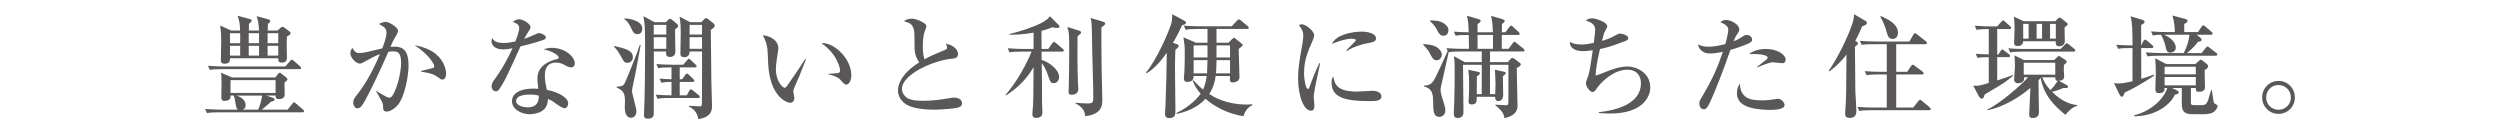 <?xml version="1.0" encoding="utf-8"?>
<!-- Generator: Adobe Illustrator 27.9.0, SVG Export Plug-In . SVG Version: 6.00 Build 0)  -->
<svg version="1.1" id="レイヤー_1" xmlns="http://www.w3.org/2000/svg" xmlns:xlink="http://www.w3.org/1999/xlink" x="0px"
	 y="0px" viewBox="0 0 1273.3 67.89" style="enable-background:new 0 0 1273.3 67.89;" xml:space="preserve">
<style type="text/css">
	.st0{fill:#595757;}
</style>
<g>
	<path class="st0" d="M140.251,39.457l1.357-1.808c0.452-0.566,0.735-0.623,0.905-0.623
		c0.282,0,0.396,0.115,1.356,0.906l1.979,1.583
		c0.452,0.396,0.565,0.623,0.565,0.906c0,0.338-0.225,0.564-1.526,1.638
		c0,1.019,0.113,5.258,0.113,6.107c0,2.317-2.6,2.317-2.996,2.317
		c-1.696,0-1.696-1.074-1.639-1.808h-4.75l3.337,1.132
		c0.396,0.111,0.904,0.508,0.904,0.902c0,0.736-1.187,0.964-1.866,1.074
		c-0.961,1.019-4.522,3.959-4.636,4.071h13.116l2.375-2.997
		c0.396-0.508,0.622-0.734,0.905-0.734c0.226,0,0.508,0.168,1.017,0.623
		l3.506,2.995c0.283,0.228,0.566,0.508,0.566,0.847
		c0,0.566-0.509,0.623-0.905,0.623h-42.402c-3.449,0-4.693,0.113-6.106,0.396
		l-0.961-2.093c3.449,0.283,7.463,0.34,8.085,0.34h8.65
		c-0.679-0.451-0.792-0.734-1.244-3.28c-0.396-2.374-0.508-2.825-0.904-3.899
		h-1.64c0.056,0.849,0.113,2.714-3.109,2.714c-1.244,0-1.584-0.623-1.584-1.697
		c0-1.187,0.113-6.22,0.113-7.237c0-3.674-0.113-4.522-0.282-5.428l5.653,2.431
		H140.251z M145.34,33.86l2.375-2.77c0.565-0.621,0.622-0.678,0.904-0.678
		c0.227,0,0.509,0.113,1.018,0.566l3.166,2.77c0.283,0.228,0.566,0.511,0.566,0.849
		c0,0.508-0.453,0.621-0.849,0.621h-39.519c-3.506,0-4.693,0.115-6.163,0.34
		l-0.905-2.036c3.449,0.281,7.463,0.338,8.085,0.338H145.34z M122.274,15.543
		c-0.114-3.618-0.339-4.976-1.301-7.52l6.558,1.753
		c0.283,0.057,0.678,0.283,0.678,0.623c0,0.564-0.566,1.074-1.413,1.751
		c-0.056,1.527-0.056,1.753-0.056,3.393h5.201
		c-0.226-3.393-0.396-4.805-1.243-7.292l6.106,1.638
		c0.565,0.17,0.848,0.338,0.848,0.791c0,0.621-0.679,1.132-1.187,1.412
		c-0.056,0.681-0.113,2.263-0.113,3.45h4.975l1.47-1.302
		c0.509-0.451,0.678-0.564,1.074-0.564c0.453,0,0.961,0.396,1.357,0.678
		l1.979,1.47c0.396,0.281,0.791,0.679,0.791,1.13
		c0,0.566-0.453,0.849-1.866,1.697c-0.057,0.959-0.114,2.374-0.114,4.182
		c0,1.755,0.114,5.088,0.114,6.56c0,1.525-0.622,2.487-2.658,2.487
		c-1.526,0-1.809-0.736-1.753-2.204h-24.593c0.227,2.712-1.809,2.77-2.883,2.77
		c-1.47,0-1.752-0.904-1.752-1.81c0-1.583,0.169-8.536,0.169-9.951
		c0-3.223-0.056-4.352-0.508-7.688l5.54,2.544H122.274z M117.128,16.9v5.088h5.202
		v-5.088H117.128z M117.128,23.343v4.978h5.202v-4.978H117.128z M117.411,40.813v6.503
		h22.954v-6.503H117.411z M120.633,48.674c1.583,0.677,4.466,1.866,4.466,4.973
		c0,1.357-0.791,1.866-1.47,2.206h7.859c1.074-2.261,1.583-4.692,2.036-7.179
		H120.633z M126.683,16.9v5.088h5.257v-5.088H126.683z M126.683,23.343v4.978h5.257
		v-4.978H126.683z M141.721,21.988v-5.088h-5.427v5.088H141.721z M141.721,28.321
		v-4.978h-5.427v4.978H141.721z"/>
	<path class="st0" d="M202.209,53.93c-1.753,1.866-3.787,2.884-5.257,2.884
		c-1.809,0-1.867-1.187-1.867-2.94c-0.056-0.566-0.056-1.244-1.13-3.167
		c-1.131-2.091-1.695-3.05-2.488-4.352v-0.17
		c0.453,0.283,5.598,3.563,6.616,3.563c0.735,0,1.356-0.34,1.809-1.074
		c3.336-5.371,4.41-14.078,4.41-16.509c0-5.88-2.149-5.992-4.014-5.992
		c-1.018,0-1.923,0.113-2.488,0.226c-3.393,7.745-8.142,17.979-11.646,24.424
		c-1.527,2.714-2.431,4.352-4.071,4.352c-1.017,0-2.148-0.961-2.148-2.885
		c0-1.638,0.339-2.034,2.545-4.861c2.035-2.601,6.671-9.33,11.024-19.9
		c-2.6,1.017-5.201,2.431-7.406,3.674c-1.753,1.017-2.262,1.187-2.883,1.187
		c-1.64,0-4.75-2.712-4.75-5.258c0-1.242,0.509-2.034,1.018-2.77
		c1.244,2.487,2.431,2.659,3.562,2.659c1.301,0,2.431-0.228,3.506-0.455
		c1.3-0.281,6.954-1.638,8.141-1.921c0.453-1.13,2.148-5.484,2.148-7.973
		c0-2.431-1.47-3.165-3.901-4.465c1.979-0.961,3.166-1.074,3.618-1.074
		c1.696,0,6.163,2.882,6.163,4.41c0,0.961-0.169,1.3-2.035,4.409
		c-0.509,0.906-1.301,2.657-1.809,3.901c0.396,0,1.243-0.113,2.149-0.113
		c4.41,0,7.067,2.261,7.067,9.668C208.089,37.931,206.336,49.578,202.209,53.93z
		 M225.333,40.531c-0.679,0-0.905-0.168-2.827-1.583
		c-2.318-1.751-7.293-2.317-8.028-2.431v-0.394
		c1.018-0.283,5.936-1.357,6.219-1.527c0.339-0.17,0.452-0.621,0.452-1.019
		c0-0.621-2.035-5.314-10.006-10.572c2.092,0.453,4.692,0.962,7.858,2.544
		c4.636,2.319,8.198,7.179,8.198,12.157
		C227.199,39.571,226.294,40.531,225.333,40.531z"/>
	<path class="st0" d="M276.72,20.348c-3.789,1.302-7.69,2.376-11.59,3.223
		c-7.068,15.548-8.481,18.6-10.969,21.993c-0.169,0.283-0.735,0.962-1.583,0.962
		c-0.735,0-2.205-0.623-2.205-2.602c0-1.413,0.791-2.487,1.243-3.11
		c1.809-2.487,5.428-7.52,9.442-16.281c-1.243,0.283-2.826,0.621-4.749,0.621
		c-4.974,0-5.992-2.827-5.992-4.127c0-0.566,0.169-1.074,0.396-1.64
		c0.904,1.697,2.6,2.489,5.88,2.489c1.753,0,3.449-0.226,5.936-0.791
		c0.283-0.736,1.923-4.978,1.923-6.843c0-2.091-2.319-2.767-3.279-3.05
		c0.96-0.849,1.978-1.357,3.223-1.357c2.148,0,5.823,2.374,5.823,4.014
		c0,0.734-0.735,1.696-1.018,2.149c-1.074,1.64-1.357,2.204-2.205,3.789
		c1.414-0.455,2.827-1.019,4.07-1.585c2.601-1.187,2.883-1.357,3.562-1.357
		c0.791,0,3.392,0.961,3.392,2.206C278.02,19.784,277.228,20.178,276.72,20.348z
		 M290.91,34.313c-1.018,0-1.922-0.453-2.261-0.621
		c-2.488-1.357-3.337-1.81-5.371-1.81c-5.428,0-5.767,4.41-5.767,6.615
		c0,2.997,0.622,5.539,1.018,7.292c5.371,0.961,10.855,3.733,10.855,6.841
		c0,0.566-0.339,2.489-1.866,2.489c-1.074,0-3.393-1.64-4.58-2.489
		c-1.979-1.47-2.657-1.753-3.845-2.261c-0.056,1.244-0.225,3.731-2.148,5.484
		c-2.318,2.148-6.332,2.319-7.18,2.319c-4.522,0-8.989-2.714-8.989-6.616
		c0-4.522,4.975-6.445,10.968-6.445c1.018,0,1.696,0.058,2.431,0.115
		c-0.339-2.94-0.453-3.959-0.453-5.316c0-6.841,6.728-8.875,9.103-9.611
		c0.226-0.058,1.3-0.283,1.47-0.396c0.226-0.17,0.282-0.398,0.282-0.566
		c0-1.132-2.996-3.223-7.801-4.24c1.413-0.453,2.713-0.736,4.241-0.736
		c6.954,0,11.759,4.693,11.759,7.915C292.776,33.409,292.211,34.313,290.91,34.313z
		 M269.709,48.165c-1.074,0-6.841,0-6.841,3.333c0,2.376,3.845,3.167,5.937,3.167
		c5.711,0,5.653-4.525,5.597-5.935C273.271,48.391,272.479,48.165,269.709,48.165z"/>
	<path class="st0" d="M312.783,23.4c5.597,1.3,9.554,2.263,9.554,5.711
		c0,1.413-1.018,2.882-2.771,2.882c-1.526,0-1.752-0.396-3.618-3.844
		c-0.621-1.13-1.978-3.223-3.223-4.352L312.783,23.4z M326.295,22.949
		c-0.452,2.204-2.149,12.155-2.601,14.133c-0.227,1.074-1.809,8.481-1.809,9.045
		c0,1.697,2.261,8.934,2.261,10.459c0,2.038-1.13,3.395-2.771,3.395
		c-1.922,0-3.165-1.81-3.165-5.316c0-0.508,0.113-2.827,0.113-3.278
		c0-4.637-1.526-5.429-4.241-6.843v-0.394c2.658-0.172,3.336-0.398,4.014-1.64
		c0.678-1.244,6.728-16.001,7.802-19.787L326.295,22.949z M318.041,9.325
		c0.114,0,9.102,0.451,9.102,5.314c0,0.959-0.508,2.77-2.374,2.77
		c-1.753,0-2.319-0.961-3.279-3.053c-0.622-1.414-1.809-3.448-3.449-4.692V9.325z
		 M339.129,11.301l0.961-0.96c0.283-0.283,0.678-0.736,1.13-0.736
		c0.452,0,0.905,0.283,1.131,0.511l2.036,1.695c0.679,0.564,0.961,0.847,0.961,1.355
		c0,0.623-0.339,0.906-1.527,1.866c0,1.81,0.17,9.725,0.17,11.308
		c0,1.866-1.244,2.657-2.827,2.657c-2.092,0-1.978-1.357-1.866-2.77h-6.275
		c0,2.036,0,30.983-0.057,32.169c-0.056,0.679-0.565,2.036-2.94,2.036
		c-2.035,0-2.035-1.017-2.035-2.091c0-1.244,0.282-6.671,0.282-7.803
		c0.283-10.574,0.283-24.254,0.283-26.347c0-11.193-0.169-12.042-0.848-15.941
		l5.654,3.051H339.129z M332.966,12.658v4.92h6.389v-4.92H332.966z M332.966,18.935
		v5.937h6.389v-5.937H332.966z M346.196,34.313v6.05h1.243l1.584-2.206
		c0.283-0.396,0.452-0.678,0.848-0.678c0.339,0,0.679,0.338,1.018,0.621l2.205,2.148
		c0.283,0.283,0.566,0.623,0.566,0.849c0,0.623-0.566,0.623-0.849,0.623h-6.614
		v6.839h3.562l1.3-2.317c0.227-0.396,0.509-0.734,0.849-0.734
		c0.283,0,0.621,0.225,1.074,0.619l2.883,2.321
		c0.225,0.168,0.565,0.508,0.565,0.847c0,0.566-0.565,0.621-0.848,0.621h-14.586
		c-3.901,0-5.032,0.17-6.106,0.398l-0.905-2.093
		c2.319,0.17,5.598,0.338,8.028,0.338v-6.839c-2.996,0-4.41,0.283-5.201,0.394
		l-0.904-2.091c1.526,0.17,2.77,0.283,6.105,0.34v-6.05
		c-4.183,0-5.201,0.113-6.784,0.396l-0.905-2.091
		c2.544,0.225,5.427,0.338,8.028,0.338h5.598l2.035-2.319
		c0.397-0.396,0.622-0.677,0.849-0.677c0.283,0,0.679,0.338,1.018,0.619
		l2.374,2.263c0.283,0.225,0.566,0.508,0.566,0.849c0,0.621-0.566,0.621-0.849,0.621
		H346.196z M357.22,11.301l0.961-1.017c0.679-0.734,1.018-1.074,1.414-1.074
		c0.339,0,0.678,0.225,0.961,0.453l2.488,1.921
		c0.678,0.566,0.961,0.849,0.961,1.414c0,0.791-0.622,1.242-1.978,2.261
		c0.056,3.731,0.283,24.65,0.283,26.235c0.056,1.976,0.338,10.795,0.338,12.606
		c0,2.942-1.187,5.71-7.01,6.558c-0.169-1.583-1.074-4.635-4.692-6.388v-0.396
		c1.526,0.055,4.692,0.283,5.315,0.283c0.735,0,1.074-0.17,1.187-0.678
		c0.113-0.396,0.113-12.44,0.113-13.457V26.227h-6.332
		c0.056,1.81-0.905,2.884-2.714,2.884c-1.809,0-1.978-1.017-1.978-1.753
		c0-1.585,0.169-8.594,0.169-10.064c0-4.184-0.113-6.22-0.621-8.819l5.428,2.825
		H357.22z M351.228,12.658v4.92h6.332v-4.92H351.228z M351.228,18.935v5.937h6.332
		v-5.937H351.228z"/>
	<path class="st0" d="M407.251,38.44c-0.509,1.244-3.223,7.011-3.223,7.971
		c0,0.51,0.565,2.94,0.565,3.45c0,1.695-1.074,2.487-2.148,2.487
		c-1.526,0-10.289-2.825-11.194-19.787c-0.056-1.244-0.226-6.671-0.396-7.745
		c-0.396-2.997-1.074-4.354-2.318-6.841c2.827,0.17,7.915,2.036,7.915,6.784
		c0,0.34-0.056,0.679-0.17,1.3c-0.113,0.791-1.13,6.56-1.13,9.159
		c0,5.88,3.335,9.498,4.523,9.498c0.508,0,1.018-0.736,1.356-1.187
		c3.054-4.41,6.164-8.819,9.046-13.456l0.397,0.17
		C410.191,30.92,409.908,31.711,407.251,38.44z M431.11,43.077
		c-0.961,0-1.809-0.906-3.393-2.772c-0.339-0.34-1.922-1.64-5.767-2.431v-0.283
		c0.339-0.055,4.749-0.283,4.919-0.338c0.508-0.113,1.018-0.621,1.018-1.47
		c0-0.961-0.905-4.24-3.054-7.407c-2.261-3.278-5.088-5.426-6.445-6.388
		c5.767-0.621,15.208,7.292,15.208,16.452
		C433.596,41.039,432.353,43.077,431.11,43.077z"/>
	<path class="st0" d="M487.979,54.779c-1.413,0.453-8.028,1.074-12.099,1.074
		c-2.035,0-10.798,0-14.982-3.108c-2.261-1.697-3.562-4.242-3.562-6.617
		c0-3.616,2.375-9.102,10.855-14.359c-1.243-1.753-2.318-4.129-2.374-7.011
		c-0.058-7.632-0.114-8.479-0.339-9.498c-0.735-3.053-1.923-3.448-5.146-4.522
		c0.735-0.453,2.148-1.244,3.901-1.244c2.883,0,6.162,2.036,6.954,2.657
		c0.227,0.17,0.622,0.566,0.622,1.3c0,0.228-0.113,0.623-0.452,1.527
		c-0.622,1.527-1.357,3.561-1.357,8.481c0,1.3,0,4.58,0.905,6.728
		c3.336-1.81,4.07-2.148,10.233-4.695c0.791-0.338,1.243-0.619,1.243-1.242
		c0-0.396-0.339-1.3-0.565-1.98c5.936,1.246,6.106,4.752,6.106,5.203
		c0,2.091-1.357,2.261-4.014,2.544c-8.65,0.961-24.537,7.858-24.537,15.265
		c0,1.412,0.621,2.827,2.092,4.184c2.091,1.866,6.784,1.866,8.876,1.866
		c4.24,0,8.877-0.566,12.947-1.3c1.526-0.283,1.865-0.34,2.544-0.34
		c0.508,0,4.127,0.115,4.127,2.94C489.958,54.157,488.544,54.61,487.979,54.779z"/>
	<path class="st0" d="M533.881,24.928l2.036-2.885c0.169-0.168,0.508-0.676,0.904-0.676
		c0.17,0,0.396,0.055,1.018,0.564l3.392,2.885
		c0.283,0.225,0.566,0.508,0.566,0.849c0,0.564-0.452,0.621-0.849,0.621h-10.458
		c0.056,1.187,0.056,2.036,0.056,4.24c3.675,1.019,8.876,4.918,8.876,8.594
		c0,2.036-1.243,3.223-2.713,3.223c-1.64,0-1.866-0.791-2.827-3.676
		c-1.13-3.391-2.205-5.088-3.279-6.556c0,1.693,0.113,11.419,0.113,12.436
		c0,7.181,0,7.973,0.113,9.894c0,0.455,0.114,2.431,0.114,2.829
		c0,1.3-0.566,2.77-3.223,2.77c-1.357,0-1.922-0.679-1.922-1.923
		c0-0.679,0.282-3.618,0.339-4.24c0.169-2.77,0.169-3.11,0.282-19.674
		c-3.336,5.879-8.254,10.742-13.964,14.359l-0.283-0.283
		c5.654-6.273,11.138-16.564,13.23-21.991h-5.146c-3.448,0-4.692,0.113-6.106,0.396
		l-0.904-2.091c3.392,0.283,7.406,0.338,8.028,0.338h5.145V16.617
		c-5.767,1.074-10.572,1.074-12.269,1.074v-0.338
		c5.71-1.415,12.043-3.506,16.226-5.654c2.883-1.527,3.449-2.206,4.353-3.448
		l4.353,4.352c0.227,0.225,0.509,0.564,0.509,0.847
		c0,0.791-0.678,0.791-0.905,0.791c-0.791,0-2.261-0.225-2.77-0.338
		c-2.319,0.961-3.223,1.244-5.485,1.81c0,1.468,0.057,7.913,0.057,9.215H533.881z
		 M549.598,15.598c0.227,0.058,1.018,0.283,1.018,0.964
		c0,0.451-0.169,0.564-1.809,1.921c-0.113,6.218-0.056,17.696,0.227,23.859
		c0,0.283,0.169,2.995,0.169,3.053c0,2.489-2.488,2.882-3.335,2.882
		c-0.961,0-1.639-0.338-1.639-1.638c0-0.396,0.113-2.093,0.113-2.431
		c0.169-3.959,0.226-15.435,0.226-18.941c0-7.688-0.056-8.877-0.96-11.534
		L549.598,15.598z M561.867,11.075c0.339,0.115,1.018,0.283,1.018,0.961
		c0,0.511-0.678,1.019-1.922,1.921c0,6.9,0,14.363,0.113,20.693
		c0.056,2.546,0.339,13.625,0.339,15.888c0,2.997,0,7.575-8.65,8.649
		c-0.339-2.036-0.735-4.41-5.032-6.558v-0.34
		c2.148,0.283,4.353,0.398,6.502,0.398c2.261,0,2.601-0.678,2.601-2.882
		c0-6.843-0.452-17.811-0.565-24.652c-0.17-12.55-0.17-13.963-0.849-16.001
		L561.867,11.075z"/>
	<path class="st0" d="M599.287,22.441c0.678,0.225,1.018,0.451,1.018,0.902
		c0,0.849-0.735,1.302-1.64,1.923c-0.056,1.244-0.226,3.676-0.226,8.764
		c0,3.618,0.226,19.449,0.226,22.672c0,1.357,0,3.448-3.109,3.448
		c-1.584,0-2.206-0.791-2.206-2.206c0-0.791,0.227-4.239,0.283-4.973
		c0.396-10.234,0.509-16.284,0.622-26.122c-1.357,1.923-5.54,7.86-10.29,10.459
		l-0.338-0.283c5.936-7.292,11.42-20.408,12.833-24.705
		c0.622-1.81,0.566-4.467,0.566-5.088l6.105,3.278
		c0.566,0.283,0.961,0.623,0.961,1.074c0,0.623-0.678,0.849-2.036,1.302
		c-0.96,2.036-2.035,4.467-4.635,8.932L599.287,22.441z M625.634,21.76
		l2.035-1.976c0.453-0.455,0.679-0.511,0.791-0.511
		c0.283,0,0.397,0.055,0.849,0.453l2.827,2.261
		c0.735,0.564,0.791,0.621,0.791,0.904c0,0.451-0.227,0.623-2.036,2.036
		c0,2.319,0.395,12.38,0.395,14.418c0,2.542-3.279,2.657-3.392,2.657
		c-1.526,0-1.526-0.791-1.47-3.28h-7.293c-0.622,5.201-2.602,8.141-3.279,9.159
		c5.653,3.674,12.268,5.371,18.996,5.371c1.301,0,2.092-0.057,2.883-0.17
		l0.17,0.453c-2.206,1.074-3.449,2.431-4.636,5.652
		c-7.859-1.244-14.644-4.805-19.28-8.875c-2.147,2.317-6.615,6.105-14.643,7.688
		l-0.169-0.451c7.237-3.393,11.307-8.311,12.325-9.783
		c-2.488-2.882-3.393-5.088-4.071-6.671l0.396-0.225
		c2.771,2.997,3.958,3.957,4.919,4.748c0.679-1.468,1.414-3.674,1.866-6.896
		H607.938c0,0.904-0.056,2.997-3.279,2.997c-1.074,0-1.696-0.566-1.696-1.755
		c0-0.564,0.283-3.108,0.283-3.616c0.225-4.58,0.169-10.234,0.169-10.517
		c0-2.148-0.056-2.657-0.679-6.841l6.389,2.77h5.88V14.751h-5.032
		c-3.448,0-4.692,0.17-6.105,0.396l-0.905-2.091
		c2.657,0.225,5.315,0.338,8.028,0.338h16.339l2.714-2.884
		c0.452-0.451,0.622-0.677,0.848-0.677c0.283,0,0.566,0.168,1.074,0.566
		l3.506,2.882c0.226,0.225,0.565,0.508,0.565,0.904
		c0,0.508-0.508,0.566-0.904,0.566h-15.548v7.009H625.634z M615.004,29.28v-6.162
		H607.938v6.162H615.004z M614.779,37.365c0.056-0.734,0.169-5.088,0.225-6.728H607.938
		v6.728H614.779z M619.584,30.637v0.678c0,3.28-0.227,5.258-0.283,6.05h7.18
		v-6.728H619.584z M619.584,23.118v6.162h6.898v-6.162H619.584z"/>
	<path class="st0" d="M670.234,42.228c-0.791,4.127-1.13,6.105-1.13,7.405
		c0,0.623,0.338,3.28,0.338,3.846c0,1.753-0.225,2.882-1.808,2.882
		c-3.335,0-6.503-6.839-6.503-16.735c0-3.618,0.511-8.253,2.261-17.583
		c0.283-1.64,0.398-3.165,0.398-3.788c0-1.808-0.453-3.223-2.206-5.427
		c0.396-0.225,0.791-0.453,1.47-0.453c2.036,0,6.275,3.45,6.275,5.541
		c0,1.019-0.566,2.319-0.791,2.827c-2.374,5.371-4.352,9.836-4.352,16.509
		c0,3.618,0.959,8.083,1.978,8.083c0.396,0,0.678-0.676,0.847-1.129
		c0.51-1.583,3.338-8.99,4.975-12.042h0.396
		C672.099,33.747,670.516,40.813,670.234,42.228z M697.315,51.499
		c-13.625,0-19.109-2.429-19.109-9.553c0-1.866,0.453-2.431,0.791-2.94
		c0.961,4.014,1.865,7.632,12.325,7.632c1.187,0,6.445-0.396,7.52-0.396
		c4.014,0,4.748,1.923,4.748,2.827C703.59,51.499,700.482,51.499,697.315,51.499z
		 M697.26,21.875c-5.994,1.017-10.121,3.223-11.138,4.071l-0.396-0.34
		c0.734-0.849,4.863-4.637,4.863-5.088c0-0.791-1.81-0.791-2.263-0.791
		c-3.448,0-8.424,2.034-9.894,2.6c1.923-4.522,9.838-6.22,15.265-6.22
		c2.489,0,7.124,0.793,7.124,3.395C700.82,20.686,700.087,21.422,697.26,21.875z"/>
	<path class="st0" d="M724.896,22.441c1.415,0.111,3.959,0.225,5.767,1.017
		c2.376,1.017,3.676,2.94,3.676,4.239c0,1.357-0.904,2.997-2.602,2.997
		c-1.695,0-2.317-1.189-3.844-4.184c-0.453-0.904-1.47-2.093-2.997-3.676V22.441z
		 M768.374,24.872l2.091-2.884c0.283-0.396,0.51-0.736,0.849-0.736
		c0.283,0,0.453,0.17,1.017,0.623l3.563,2.882c0.283,0.225,0.566,0.508,0.566,0.849
		c0,0.508-0.51,0.621-0.849,0.621h-16.734v5.427h9.159l0.96-1.242
		c0.34-0.396,0.906-0.906,1.187-0.906c0.398,0,1.019,0.283,1.414,0.623l2.149,1.64
		c0.508,0.395,0.849,0.678,0.849,1.017c0,0.679-0.906,1.244-2.093,1.81
		c0,3.053,0.396,16.339,0.396,19.051c0,1.472,0,5.088-6.671,6.503
		c-0.17-1.3-0.453-3.28-4.58-6.503v-0.338
		c1.244,0.113,4.692,0.283,5.428,0.283c1.187,0,1.187-0.338,1.187-3.561V33.011
		h-9.385v14.926h2.657c0.057-1.527,0.17-3.959,0.17-5.144
		c0-2.093-0.228-5.654-0.34-7.294l4.525,1.017
		c0.791,0.17,1.017,0.283,1.017,0.681c0,0.564-0.621,1.017-1.47,1.583
		c0,1.525,0.17,8.253,0.17,9.611c0,2.714-1.81,3.108-2.431,3.108
		c-1.583,0-1.64-1.413-1.697-2.204h-9.328c0,2.261,0,3.901-2.544,3.901
		c-1.132,0-1.64-0.396-1.64-1.47c0-0.453,0.17-2.261,0.17-2.602
		c0.113-1.64,0.113-4.127,0.113-6.388c0-2.206,0-4.693-0.451-7.179l4.748,0.96
		c0.962,0.225,1.244,0.34,1.244,0.791c0,0.283-0.225,0.566-0.623,0.849
		c-0.281,0.225-0.564,0.453-0.959,0.791c0,1.414-0.057,7.69-0.057,8.989h2.544
		V33.011h-9.555c0,3.788,0.228,20.468,0.228,23.859c0,0.964,0,3.223-2.94,3.223
		c-1.865,0-1.98-1.357-1.98-2.204c0-1.583,0.17-4.069,0.228-5.654
		c0.113-4.24,0.225-10.006,0.225-15.037c0-2.376,0-6.503-0.396-8.594l5.541,3.051
		h8.649v-5.427h-10.968c-3.165,0-4.522,0.113-5.88,0.338
		c-0.566,2.714-3.336,14.814-3.846,17.245c-0.168,0.734-0.281,1.3-0.281,1.923
		c0,1.187,0.451,2.882,0.621,3.391c1.357,4.297,1.808,5.711,1.808,7.011
		c0,2.544-1.808,3.391-2.995,3.391c-3.167,0-3.167-3.221-3.223-7.462
		c-0.057-3.561-0.057-6.896-4.693-8.028v-0.451c0.961,0,2.544-0.058,3.731-1.132
		c1.527-1.357,2.261-2.997,8.368-16.507l-0.623-1.414
		c3.448,0.283,7.407,0.34,8.028,0.34h3.45c0-0.398-0.115-6.503-0.115-7.069
		c-3.448,0-4.805,0.058-6.671,0.396l-0.904-2.093
		c2.544,0.228,3.731,0.283,7.52,0.34c-0.17-5.031-0.226-5.597-0.904-8.424
		l5.992,1.753c0.678,0.225,1.017,0.396,1.017,0.791c0,0.226-0.283,0.679-0.508,0.906
		c-0.17,0.168-0.734,0.564-1.074,0.791v4.182h7.803
		c-0.113-3.618-0.34-5.822-0.904-8.368l5.822,1.697
		c0.623,0.168,1.132,0.508,1.132,0.904c0,0.396-0.623,0.961-1.414,1.64
		c0,0.678-0.055,3.561-0.055,4.127h1.808l1.978-2.657
		c0.34-0.451,0.566-0.734,0.906-0.734c0.338,0,0.791,0.451,1.074,0.677
		l2.77,2.601c0.338,0.338,0.566,0.621,0.566,0.904
		c0,0.508-0.508,0.566-0.849,0.566h-8.253c-0.057,1.64-0.113,5.258-0.057,7.069
		H768.374z M728.402,10.399c2.206,0,3.901,0.168,5.316,0.676
		c2.657,0.961,4.014,2.827,4.014,4.184c0,0.338-0.115,2.94-2.544,2.94
		c-1.81,0-2.431-1.3-3.28-2.94c-0.904-1.81-2.036-3.11-3.506-4.41V10.399z
		 M760.401,24.872v-7.069h-7.858c0,1.64,0.058,5.767,0,7.069H760.401z"/>
	<path class="st0" d="M819.986,57.833c-2.599,0-4.295-0.172-5.709-0.283v-0.398
		c8.764-0.96,21.485-4.182,21.485-14.699c0-2.997-1.357-6.954-7.011-6.954
		c-5.654,0-11.476,4.354-15.039,8.877c-0.225,0.283-1.074,1.525-1.242,1.751
		c-0.34,0.455-0.849,0.736-1.414,0.736c-1.412,0-3.335-2.94-3.335-4.578
		c0-0.623,1.132-3.337,1.3-3.903c0.736-2.542,1.414-7.292,2.206-12.776
		c-2.714,0.396-4.242,0.451-4.975,0.451c-2.827,0-6.784-0.904-6.728-4.805
		c1.583,1.132,3.959,1.414,5.937,1.414c1.074,0,2.657-0.057,6.275-0.849
		c0.283-2.148,0.736-5.88,0.736-6.445c0-1.64-0.453-3.731-4.807-4.863
		c0.566-0.451,1.47-1.185,3.28-1.185c1.695,0,7.633,1.866,7.633,4.014
		c0,0.619-0.058,0.791-0.962,2.317c-0.621,1.074-0.679,1.244-1.695,5.145
		c1.413-0.398,4.014-1.132,7.011-2.884c1.187-0.678,1.525-0.791,2.204-0.791
		c1.527,0,4.184,0.961,4.184,2.319c0,0.734-0.623,1.074-1.3,1.357
		c-7.237,2.825-9.613,3.391-13.118,4.182c-0.904,4.014-2.091,9.16-2.204,13.514
		c1.525-0.453,2.036-0.623,6.501-2.431c1.47-0.566,5.767-2.206,9.781-2.206
		c3.959,0,11.534,2.772,11.534,10.63C840.509,50.031,835.874,57.833,819.986,57.833z"
		/>
	<path class="st0" d="M890.029,22.384c-4.297,1.753-7.124,2.599-8.706,3.053
		c-2.94,8.649-8.086,21.88-10.121,26.12c-1.695,3.563-2.204,4.072-3.504,4.072
		c-1.414,0-2.206-1.527-2.206-2.827c0-1.13,0.17-1.527,2.036-4.635
		c4.805-8.143,7.349-14.022,9.951-21.767c-1.866,0.396-4.525,0.849-6.558,0.849
		c-3.901,0-5.711-2.431-6.107-4.58c1.244,0.508,2.827,1.132,5.371,1.132
		c2.77,0,5.767-0.623,8.536-1.357c1.019-3.45,1.527-6.107,1.527-7.464
		c0-2.036-3.166-3.393-4.014-3.561c0.508-0.566,1.13-1.244,2.883-1.244
		c2.772,0,6.728,2.431,6.728,4.75c0,0.847-0.283,1.3-1.244,2.77
		c-0.734,1.019-1.242,2.261-1.638,3.336c0.564-0.226,2.261-0.904,3.674-1.866
		c1.923-1.244,2.149-1.357,2.94-1.357c2.206,0,2.827,1.583,2.827,2.374
		C892.403,21.367,890.877,22.043,890.029,22.384z M901.45,55.968
		c-1.019,0-6.107-0.057-10.064-1.189c-5.146-1.47-6.728-4.239-6.728-7.294
		c0-1.638,0.396-3.616,1.583-4.805c-0.113,2.149,0.508,4.242,1.978,5.824
		c1.753,1.978,4.467,2.602,9.613,2.602c2.036,0,4.069-0.283,6.105-0.566
		c1.019-0.17,1.3-0.226,1.697-0.226c1.583,0,3.278,1.866,3.278,3.165
		C908.912,55.968,902.919,55.968,901.45,55.968z M907.725,32.22
		c-0.396,0-4.127-0.508-4.863-0.508c-1.525,0-6.333,1.866-7.745,2.657l-0.226-0.283
		c0.338-0.283,3.165-2.487,4.693-3.674c0.564-0.451,0.734-0.791,0.734-1.074
		c0-1.47-5.201-2.036-9.498-1.753c2.997-2.657,7.973-2.657,8.594-2.657
		c5.992,0,10.064,3.053,10.064,5.426C909.478,31.654,908.629,32.22,907.725,32.22z"
		/>
	<path class="st0" d="M948.424,13.394c-0.961,2.319-1.923,4.522-3.506,7.407l0.791,0.508
		c0.453,0.283,0.566,0.508,0.566,0.734c0,0.17-0.057,0.453-0.225,0.681
		c-0.17,0.225-1.132,0.959-1.302,1.185c0,2.093,0.228,22.784,0.228,23.125
		c0.113,1.978,0.508,7.915,0.508,9.611c0,2.714-1.583,3.393-3.335,3.393
		c-1.866,0-2.376-0.679-2.376-2.149c0-0.904,0.283-4.863,0.34-5.709
		c0.17-3.846,0.17-4.014,0.283-18.036c0-3.165,0.055-3.506,0.055-6.331
		c-3.731,4.861-7.18,7.405-8.707,8.536l-0.338-0.283
		c4.24-6.05,10.064-17.583,12.267-24.765c0.34-1.074,0.396-1.751,0.679-4.014
		l5.767,3.338c0.226,0.113,0.736,0.394,0.736,1.074
		C950.856,12.49,949.894,12.941,948.424,13.394z M982.515,56.136h-29.398
		c-3.959,0-5.033,0.17-6.107,0.396l-0.959-2.093
		c2.712,0.228,5.369,0.34,8.083,0.34h6.841V37.931h-4.184
		c-3.901,0-5.031,0.168-6.105,0.396l-0.904-2.093
		c2.657,0.228,5.314,0.34,8.028,0.34h3.165V22.496h-6.671
		c-3.901,0-4.975,0.17-6.105,0.338l-0.906-2.034
		c2.657,0.226,5.371,0.338,8.028,0.338h17.188l1.923-3.336
		c0.168-0.283,0.508-0.904,0.961-0.904c0.281,0,0.621,0.338,1.017,0.621l4.467,3.506
		c0.225,0.168,0.564,0.451,0.564,0.849c0,0.566-0.564,0.621-0.847,0.621h-14.814
		V36.574h5.599l1.921-2.882c0.228-0.34,0.508-0.736,0.904-0.736
		c0.34,0,0.678,0.283,1.019,0.566l3.957,2.94
		c0.228,0.17,0.566,0.508,0.566,0.847c0,0.566-0.566,0.623-0.849,0.623h-13.116
		v16.847h8.651l2.599-3.223c0.228-0.283,0.51-0.734,0.849-0.734
		c0.395,0,0.621,0.283,1.074,0.621l3.844,3.223c0.228,0.17,0.566,0.453,0.566,0.847
		C983.364,56.078,982.798,56.136,982.515,56.136z M963.972,19.839
		c-2.093,0-2.489-1.412-3.448-4.863c-0.228-0.904-1.585-4.578-2.884-6.445
		l0.34-0.338c3.053,1.357,8.706,3.844,8.706,8.479
		C966.686,18.765,965.442,19.839,963.972,19.839z"/>
	<path class="st0" d="M1018.352,43.641c-6.275,3.733-7.011,4.127-7.52,4.467
		c-0.113,0.508-0.451,2.148-1.412,2.148c-0.396,0-1.132-0.451-1.47-1.074
		l-2.94-5.541c2.712,0.17,3.278,0,7.915-1.412V29.112
		c-3.563,0.055-4.016,0.055-5.711,0.338l-0.961-2.036
		c2.431,0.17,4.071,0.226,6.673,0.283V14.807c-3.393,0-4.637,0.115-6.22,0.398
		l-0.904-2.093c3.448,0.283,7.405,0.338,8.028,0.338h3.391l2.036-2.317
		c0.566-0.679,0.679-0.734,0.906-0.734c0.396,0,0.791,0.394,1.017,0.619l2.602,2.321
		c0.338,0.338,0.564,0.508,0.564,0.847c0,0.566-0.508,0.621-0.847,0.621h-6.277
		v12.948h0.623l1.074-1.753c0.283-0.453,0.566-0.791,0.904-0.791
		c0.283,0,0.396,0.055,1.074,0.621l2.319,1.808
		c0.338,0.228,0.566,0.51,0.566,0.849c0,0.508-0.51,0.623-0.906,0.623h-5.654
		v11.872c5.258-1.638,6.673-2.261,7.973-2.827l0.17,0.283
		C1024.344,39.346,1021.97,41.494,1018.352,43.641z M1051.991,58.51
		c-9.328-7.405-11.646-13.512-12.663-18.826c-0.228,0.281-0.34,0.396-1.074,1.244
		c0,5.427,0.226,14.246,0.226,16.224c0,1.3-0.508,2.94-3.11,2.94
		c-1.64,0-1.866-0.734-1.866-1.468c0-1.357,0.566-11.648,0.621-13.852
		c-5.709,4.861-13.85,9.781-21.823,11.364l-0.113-0.396
		c6.275-2.714,18.034-13.172,20.749-16.339h-2.091
		c0.566,2.995-2.94,2.995-3.052,2.995c-1.189,0-1.98-0.791-1.98-2.034
		c0-0.508,0.453-5.654,0.453-6.728c0-1.017-0.057-1.414-0.225-5.428l4.748,2.374
		h15.377l1.81-1.638c0.225-0.17,0.453-0.453,0.621-0.453
		c0.34,0,0.736,0.34,1.019,0.508l2.374,1.583
		c0.113,0.058,0.621,0.511,0.621,0.906c0,0.451-0.168,0.566-1.413,1.583
		c0,0.566,0,0.791-0.057,2.714c0,0.451,0.17,2.599,0.17,2.997
		c0,1.525-0.621,2.148-2.601,2.374l3.959,2.206
		c0.283,0.168,0.621,0.451,0.621,0.791c0,0.734-0.734,0.734-2.431,0.677
		c-2.599,1.189-4.748,1.697-5.709,1.923c5.824,5.654,9.781,6.333,12.891,6.786
		v0.338C1055.271,54.666,1053.123,56.927,1051.991,58.51z M1056.118,26.285h-26.175
		c-3.45,0-4.693,0.17-6.107,0.396l-0.961-2.091
		c3.45,0.338,7.464,0.338,8.085,0.338h18.545l2.091-2.093
		c0.17-0.168,0.849-0.847,1.017-0.847c0.34,0,0.51,0.17,1.074,0.621
		l2.714,2.206c0.283,0.225,0.566,0.508,0.566,0.904
		C1056.967,26.227,1056.514,26.285,1056.118,26.285z M1051.538,13.902
		c-0.055,1.13,0.115,6.107,0.115,7.124c0,1.978-1.868,2.544-2.772,2.544
		c-1.921,0-1.865-1.302-1.865-2.544h-16.565c-0.057,1.697-1.244,2.431-2.772,2.431
		c-1.583,0-1.865-0.791-1.865-1.583c0-0.961,0.228-5.371,0.228-6.388
		c0-2.321,0-4.978-0.396-7.011l5.031,2.317h16.113l1.187-1.187
		c0.621-0.621,0.678-0.621,1.074-0.621c0.17,0,0.621,0.226,0.849,0.396
		l2.77,2.204c0.17,0.115,0.453,0.398,0.453,0.736
		C1053.123,12.886,1051.879,13.677,1051.538,13.902z M1033.221,12.15h-2.77v7.52
		h2.77V12.15z M1046.79,31.937h-16.056v6.107h16.056V31.937z M1040.062,12.15
		h-2.77v7.52h2.77V12.15z M1046.79,39.401h-6.615
		c0.623,1.527,1.583,3.731,4.184,6.558c1.583-1.753,2.374-2.772,3.731-4.805
		C1046.903,41.211,1046.846,40.475,1046.79,39.401z M1047.073,12.15h-2.94v7.52
		h2.94V12.15z"/>
	<path class="st0" d="M1090.598,23.118l1.074-2.204c0.055-0.113,0.508-0.736,0.849-0.736
		c0.225,0,0.451,0.115,1.074,0.623l2.599,2.204c0.283,0.228,0.566,0.453,0.566,0.849
		c0,0.508-0.453,0.621-0.849,0.621h-5.371c0,8.877,0,9.894,0.057,15.663
		c3.11-0.906,4.863-1.585,6.333-2.149l0.283,0.451
		c-7.294,4.975-12.723,7.632-15.097,8.706c-0.283,0.904-0.734,2.149-1.47,2.149
		c-0.283,0-0.792-0.453-1.074-1.019l-2.883-5.935
		c0.847,0.113,1.47,0.17,2.204,0.17c1.187,0,3.393-0.225,7.237-1.132
		c-0.055-2.714,0-14.531,0-16.905h-1.187c-3.506,0-4.748,0.115-6.162,0.398
		l-0.904-2.093c3.731,0.338,8.028,0.338,8.254,0.338
		c-0.055-7.913-0.055-11.364-1.017-14.812l5.937,1.753
		c0.281,0.057,1.242,0.451,1.242,1.074c0,0.734-1.187,1.3-1.753,1.583v10.402
		H1090.598z M1115.869,44.828v7.294c0,0.849,0.057,1.414,1.302,1.414h4.069
		c2.772,0,2.997-0.681,4.863-7.52h0.453c0.168,0.904,0.679,4.918,0.847,5.709
		c0.228,0.904,0.566,1.074,1.074,1.3c0.791,0.396,0.961,0.511,0.961,0.961
		c0,1.132-1.187,2.6-2.149,3.165c-1.583,1.019-3.957,1.019-5.201,1.019h-5.258
		c-3.789,0-5.597-0.961-5.597-5.258v-8.085h-4.975l2.431,1.189
		c0.791,0.394,0.961,0.734,0.961,1.074c0,0.791-1.244,1.017-1.923,1.074
		c-2.6,5.709-10.234,10.91-20.636,11.081l-0.113-0.51
		c10.629-2.768,15.886-10.232,16.847-13.908h-1.357
		c-0.055,1.244-0.055,2.601-2.882,2.601c-1.187,0-1.81-0.453-1.81-1.866
		c0-1.302,0.228-6.898,0.228-8.028c0-4.014-0.113-5.599-0.34-7.858l5.654,2.94
		h14.812l1.98-1.755c0.396-0.394,0.621-0.451,0.847-0.451
		c0.228,0,0.623,0.283,0.736,0.396l2.261,1.753
		c0.396,0.283,0.678,0.678,0.678,1.132c0,1.017-1.132,1.64-1.753,1.976
		c-0.057,1.357,0.17,7.577,0.17,8.821c0,2.261-2.489,2.261-2.997,2.261
		c-1.64,0-1.64-0.566-1.696-1.923H1115.869z M1119.487,16.334l1.81-2.712
		c0.17-0.283,0.509-0.681,0.904-0.681c0.17,0,0.396,0.057,1.019,0.566
		l3.166,2.714c0.283,0.225,0.566,0.508,0.566,0.849
		c0,0.508-0.453,0.621-0.849,0.621h-7.349l1.695,1.3
		c0.283,0.228,0.904,0.736,0.904,1.244c0,0.849-1.355,1.017-1.866,1.017
		c-0.621,0.906-2.374,3.165-5.597,5.769h7.462l2.093-2.659
		c0.338-0.453,0.566-0.678,0.849-0.678c0.225,0,0.281,0,1.072,0.623l3.393,2.599
		c0.17,0.115,0.566,0.396,0.566,0.849c0,0.508-0.453,0.621-0.849,0.621h-28.551
		c-3.731,0-4.976,0.17-6.105,0.338l-0.962-2.034
		c2.657,0.225,5.371,0.34,8.085,0.34h11.251
		c1.47-2.604,2.714-6.335,2.94-9.33h-12.948
		c3.11,1.244,5.995,3.844,5.995,6.558c0,2.261-2.206,2.544-2.772,2.544
		c-1.695,0-1.978-1.019-2.429-3.053c-0.057-0.34-0.961-4.129-2.431-6.05
		c-2.206,0.055-3.28,0.225-4.071,0.396l-0.904-2.091
		c2.657,0.225,5.371,0.338,8.028,0.338h4.072c-0.057-2.204-0.057-4.352-1.189-8.424
		l6.503,1.753c0.734,0.225,1.187,0.453,1.187,0.961
		c0,0.677-0.904,1.187-1.695,1.583v4.127H1119.487z M1102.47,33.975v3.899h15.888
		V33.975H1102.47z M1118.358,43.471v-4.24h-15.888v4.24H1118.358z"/>
	<path class="st0" d="M1160.47,58.001c-4.58,0-8.311-3.674-8.311-8.368
		c0-4.748,3.731-8.422,8.311-8.422c4.635,0,8.366,3.674,8.366,8.422
		C1168.836,54.327,1165.105,58.001,1160.47,58.001z M1160.47,43.302
		c-3.505,0-6.277,2.77-6.277,6.331c0,3.506,2.772,6.277,6.277,6.277
		c3.561,0,6.331-2.772,6.331-6.277C1166.801,46.127,1164.031,43.302,1160.47,43.302z"/>
</g>
</svg>

